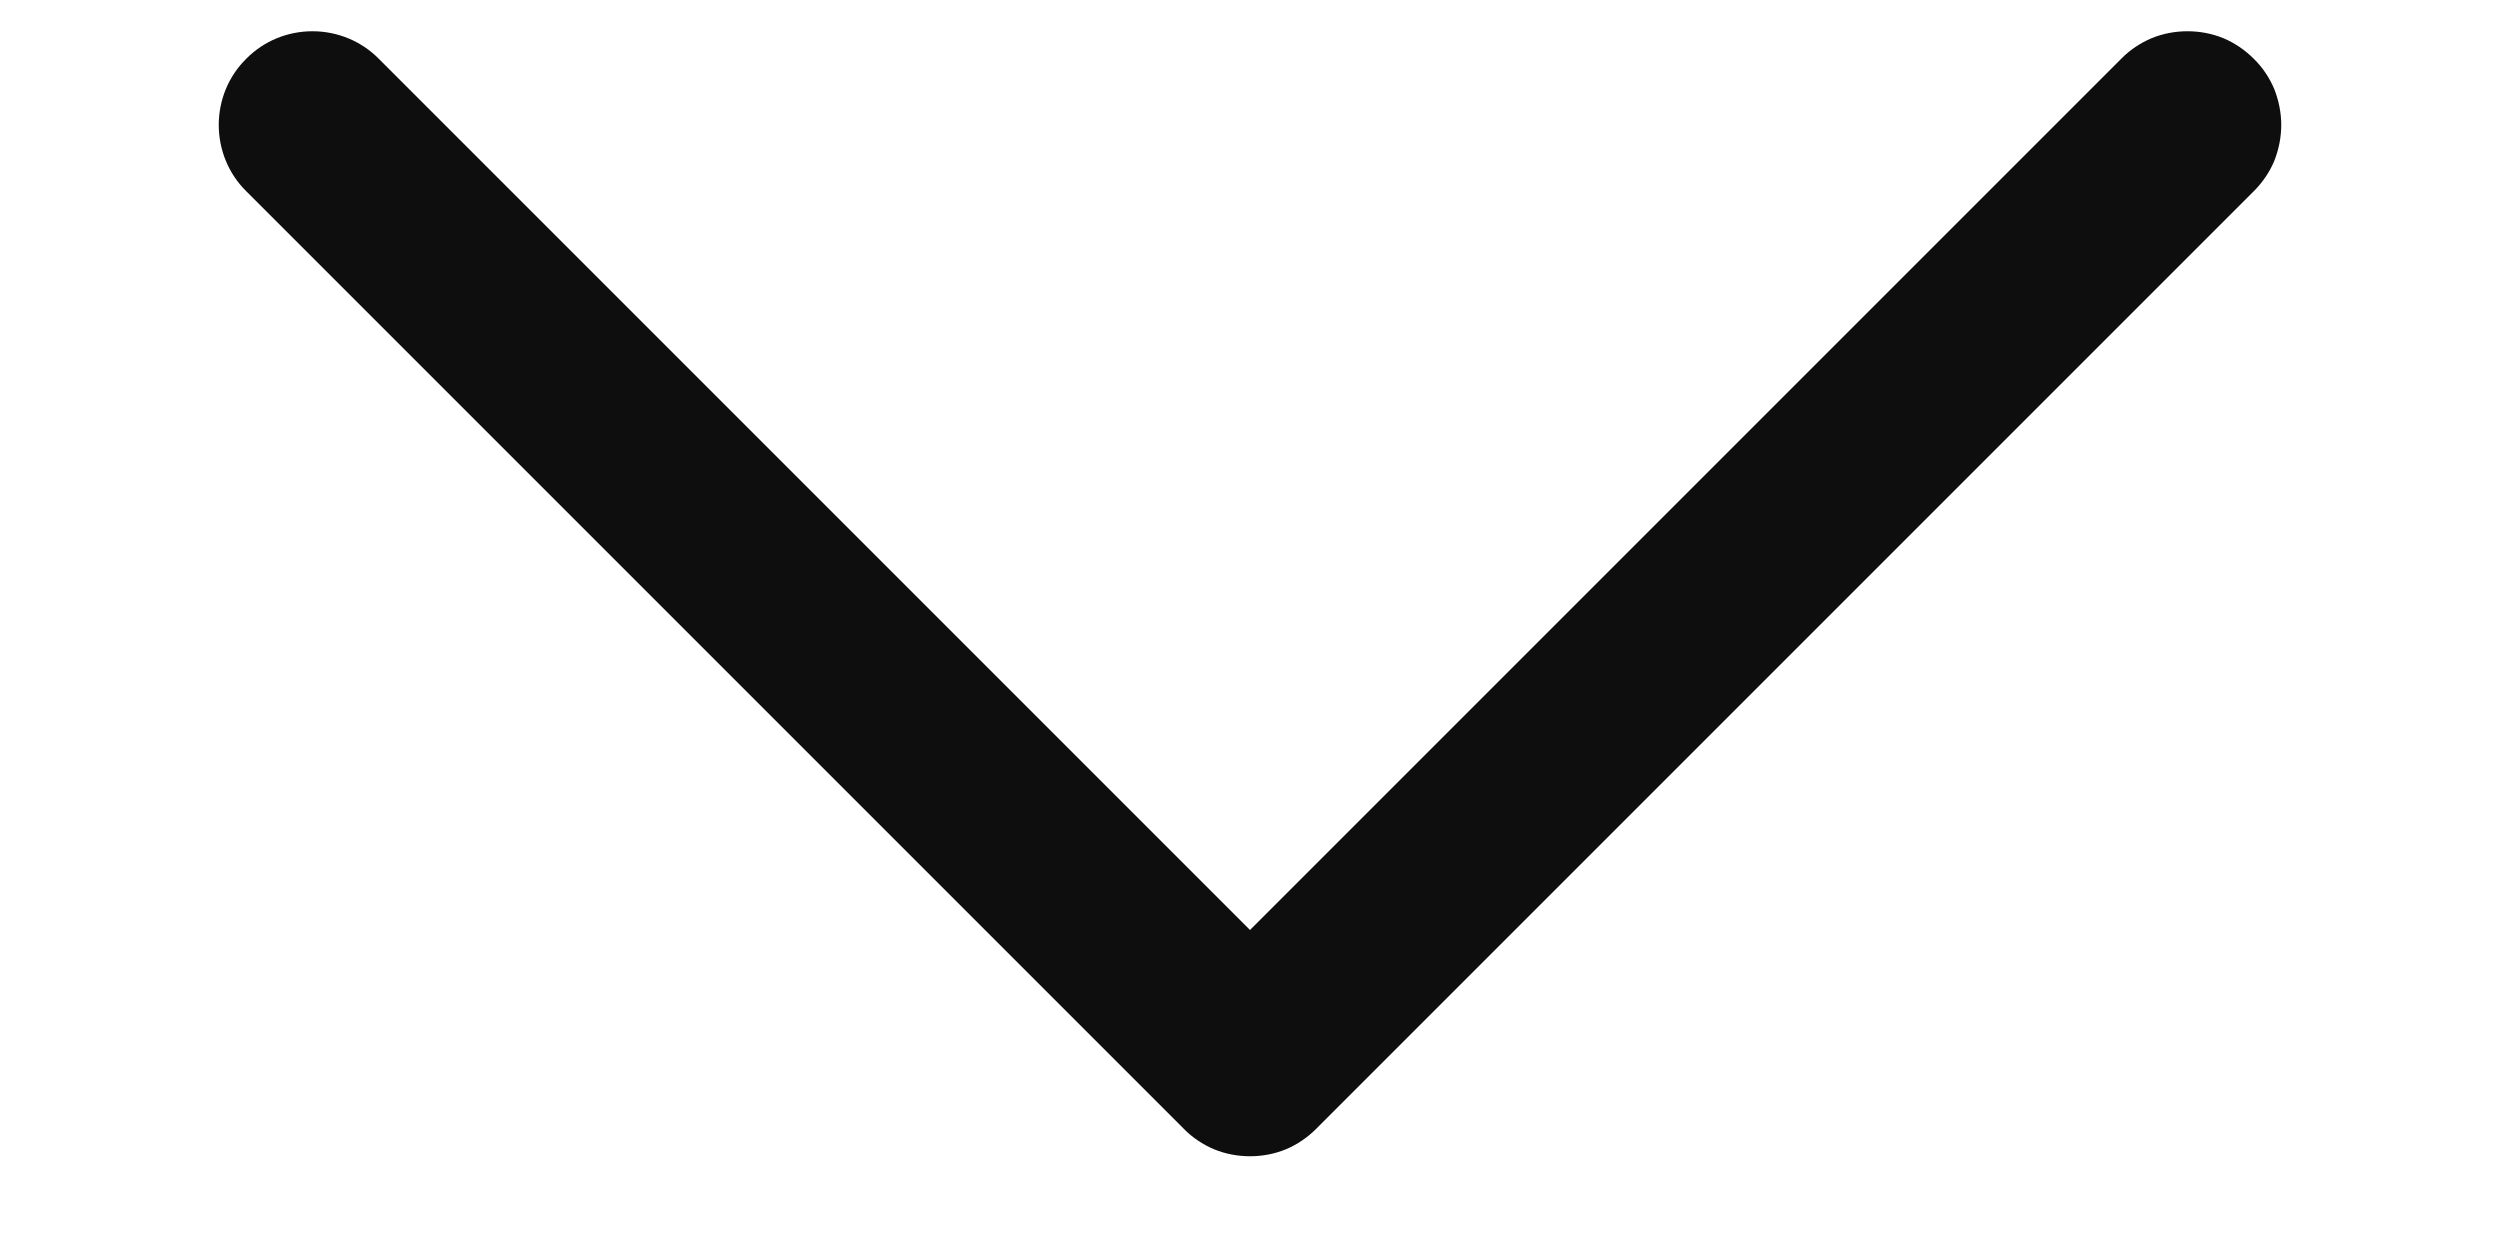 <svg width="10" height="5" viewBox="0 0 10 5" fill="none" xmlns="http://www.w3.org/2000/svg">
<path d="M9.015 0.765L5.265 4.515C5.23 4.55 5.189 4.578 5.144 4.597C5.098 4.616 5.049 4.625 5 4.625C4.951 4.625 4.902 4.616 4.856 4.597C4.811 4.578 4.769 4.55 4.735 4.515L0.985 0.765C0.914 0.695 0.875 0.599 0.875 0.5C0.875 0.4 0.914 0.305 0.985 0.235C1.055 0.164 1.15 0.125 1.25 0.125C1.349 0.125 1.445 0.164 1.515 0.235L5 3.72L8.485 0.235C8.519 0.2 8.561 0.172 8.606 0.153C8.652 0.134 8.701 0.125 8.75 0.125C8.799 0.125 8.848 0.134 8.894 0.153C8.939 0.172 8.98 0.2 9.015 0.235C9.05 0.269 9.078 0.311 9.097 0.356C9.115 0.402 9.125 0.451 9.125 0.5C9.125 0.549 9.115 0.598 9.097 0.644C9.078 0.689 9.05 0.73 9.015 0.765Z" fill="#0E0E0E"/>
</svg>
